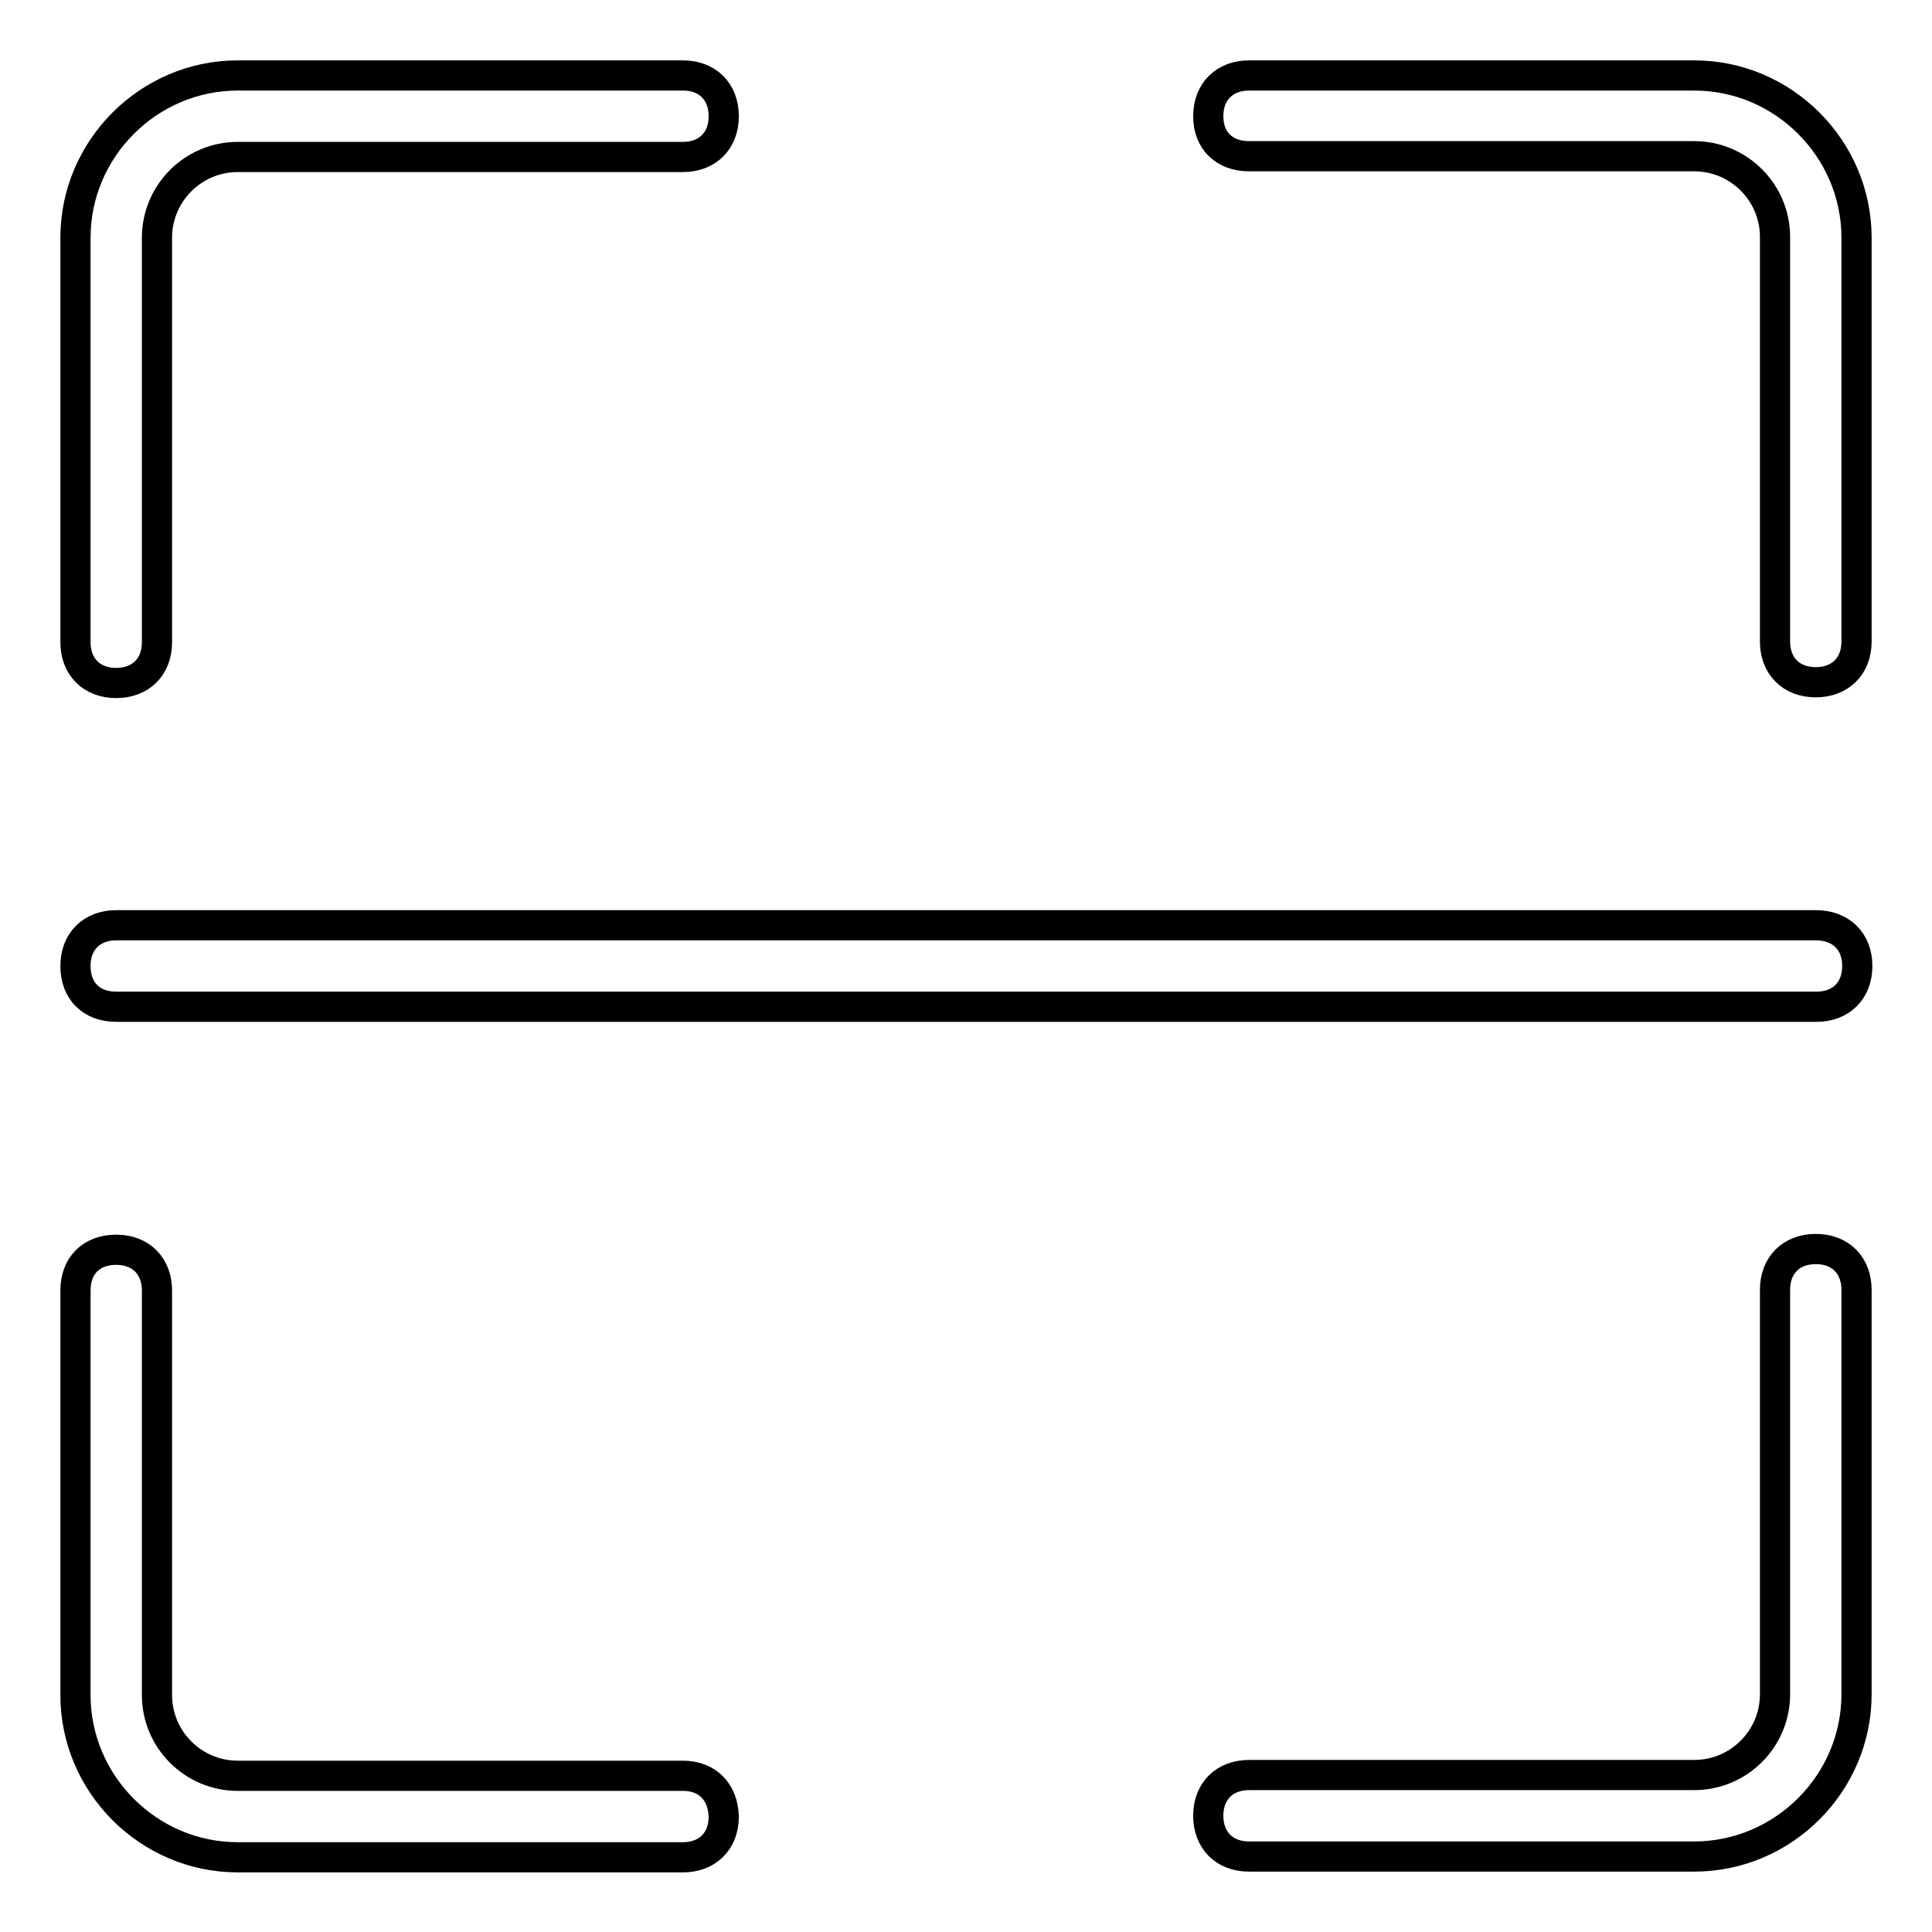 <?xml version="1.0" encoding="utf-8"?>
<!-- Svg Vector Icons : http://www.onlinewebfonts.com/icon -->
<!DOCTYPE svg PUBLIC "-//W3C//DTD SVG 1.1//EN" "http://www.w3.org/Graphics/SVG/1.1/DTD/svg11.dtd">
<svg version="1.1" xmlns="http://www.w3.org/2000/svg" xmlns:xlink="http://www.w3.org/1999/xlink" x="0px" y="0px" viewBox="0 0 256 256" enable-background="new 0 0 256 256" xml:space="preserve">
<g> <path stroke-width="4" fill-opacity="0" stroke="#000000"  d="M15.4,90.5c3.2,0,5.4-2.1,5.4-5.4V31.5c0-5.9,4.8-10.7,10.7-10.7h59c3.2,0,5.4-2.1,5.4-5.4S93.7,10,90.5,10 h-59C19.7,10,10,19.7,10,31.5v53.6C10,88.3,12.1,90.5,15.4,90.5z M165.5,20.7h59c5.9,0,10.7,4.8,10.7,10.7v53.6 c0,3.2,2.1,5.4,5.4,5.4c3.2,0,5.4-2.1,5.4-5.4V31.5c0-11.8-9.7-21.5-21.5-21.5h-59c-3.2,0-5.4,2.1-5.4,5.4S162.3,20.7,165.5,20.7z  M240.6,165.5c-3.2,0-5.4,2.1-5.4,5.4v53.6c0,5.9-4.8,10.7-10.7,10.7h-59c-3.2,0-5.4,2.1-5.4,5.4c0,3.2,2.1,5.4,5.4,5.4h59 c11.8,0,21.5-9.7,21.5-21.5v-53.6C246,167.7,243.9,165.5,240.6,165.5z M90.5,235.3h-59c-5.9,0-10.7-4.8-10.7-10.7v-53.6 c0-3.2-2.1-5.4-5.4-5.4s-5.4,2.1-5.4,5.4v53.6c0,11.8,9.7,21.5,21.5,21.5h59c3.2,0,5.4-2.1,5.4-5.4 C95.8,237.4,93.7,235.3,90.5,235.3z M240.6,122.6H15.4c-3.2,0-5.4,2.1-5.4,5.4s2.1,5.4,5.4,5.4h225.3c3.2,0,5.4-2.1,5.4-5.4 S243.9,122.6,240.6,122.6L240.6,122.6z"/></g>
</svg>